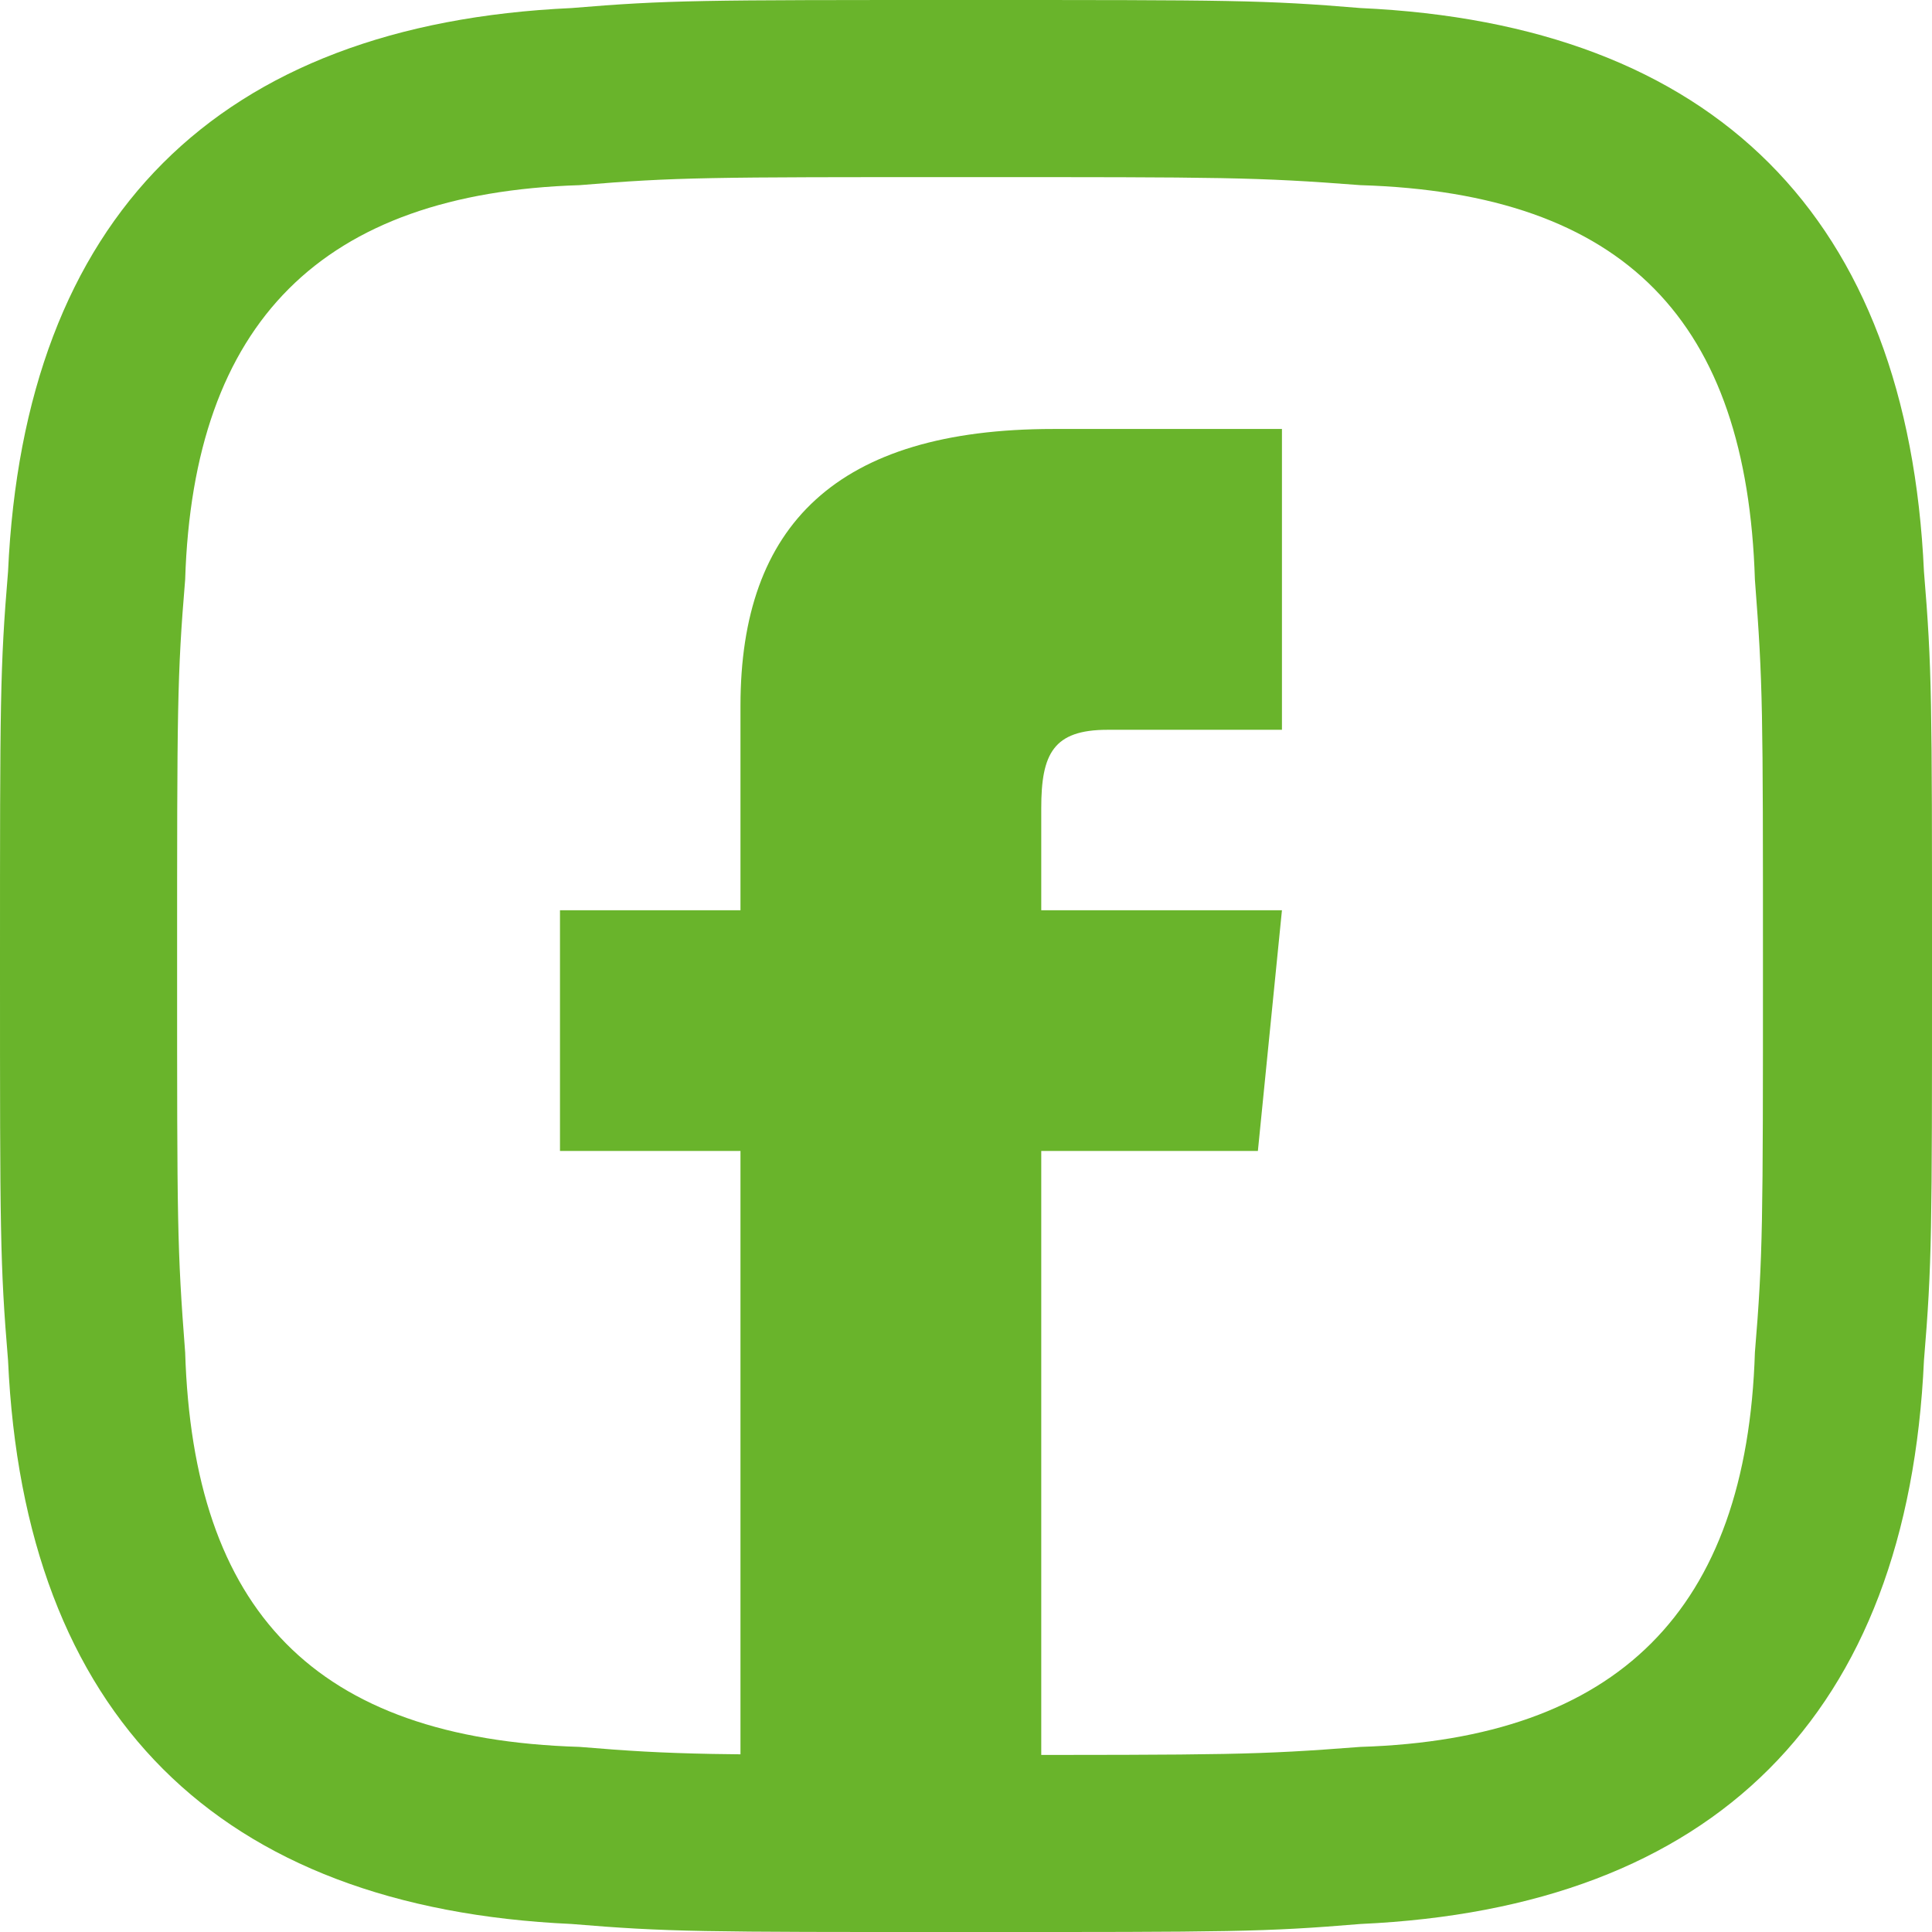 <svg xmlns="http://www.w3.org/2000/svg" width="170.611" height="170.614" viewBox="0 0 170.611 170.614"><path d="M85.306,15.64c22.748,0,25.592,0,34.833.711,23.459.711,34.122,12.085,34.833,34.834.711,9.242.711,11.374.711,34.123s0,25.592-.711,34.123c-.711,22.748-12.085,34.123-34.833,34.834-9.241.711-11.374.711-34.833.711-22.748,0-25.592,0-34.122-.711-23.459-.711-34.122-12.085-34.833-34.834-.711-9.242-.711-11.374-.711-34.123s0-25.592.711-34.123c.711-22.748,12.085-34.123,34.833-34.834C59.714,15.64,62.557,15.64,85.306,15.64Zm0-15.64C61.847,0,59,0,50.472.711,19.194,2.133,2.133,19.194.711,50.473,0,59,0,61.847,0,85.307s0,26.3.711,34.834c1.422,31.279,18.483,48.341,49.762,49.762,8.531.711,11.374.711,34.833.711s26.3,0,34.833-.711c31.279-1.422,48.34-18.483,49.762-49.762.711-8.531.711-11.374.711-34.834s0-26.3-.711-34.834C168.479,19.194,151.417,2.133,120.139.711,111.608,0,108.765,0,85.306,0Z" transform="translate(0 0)" fill="#69b42b"/><path d="M15.939,42.5H0V63.756H15.939v63.756H42.5V63.756H61.63L63.755,42.5H42.5V33.472c0-4.782,1.063-6.907,5.844-6.907H63.755V0H43.566C24.439,0,15.939,8.5,15.939,24.44Z" transform="translate(49.451 37.882)" fill="#69b42b"/></svg>